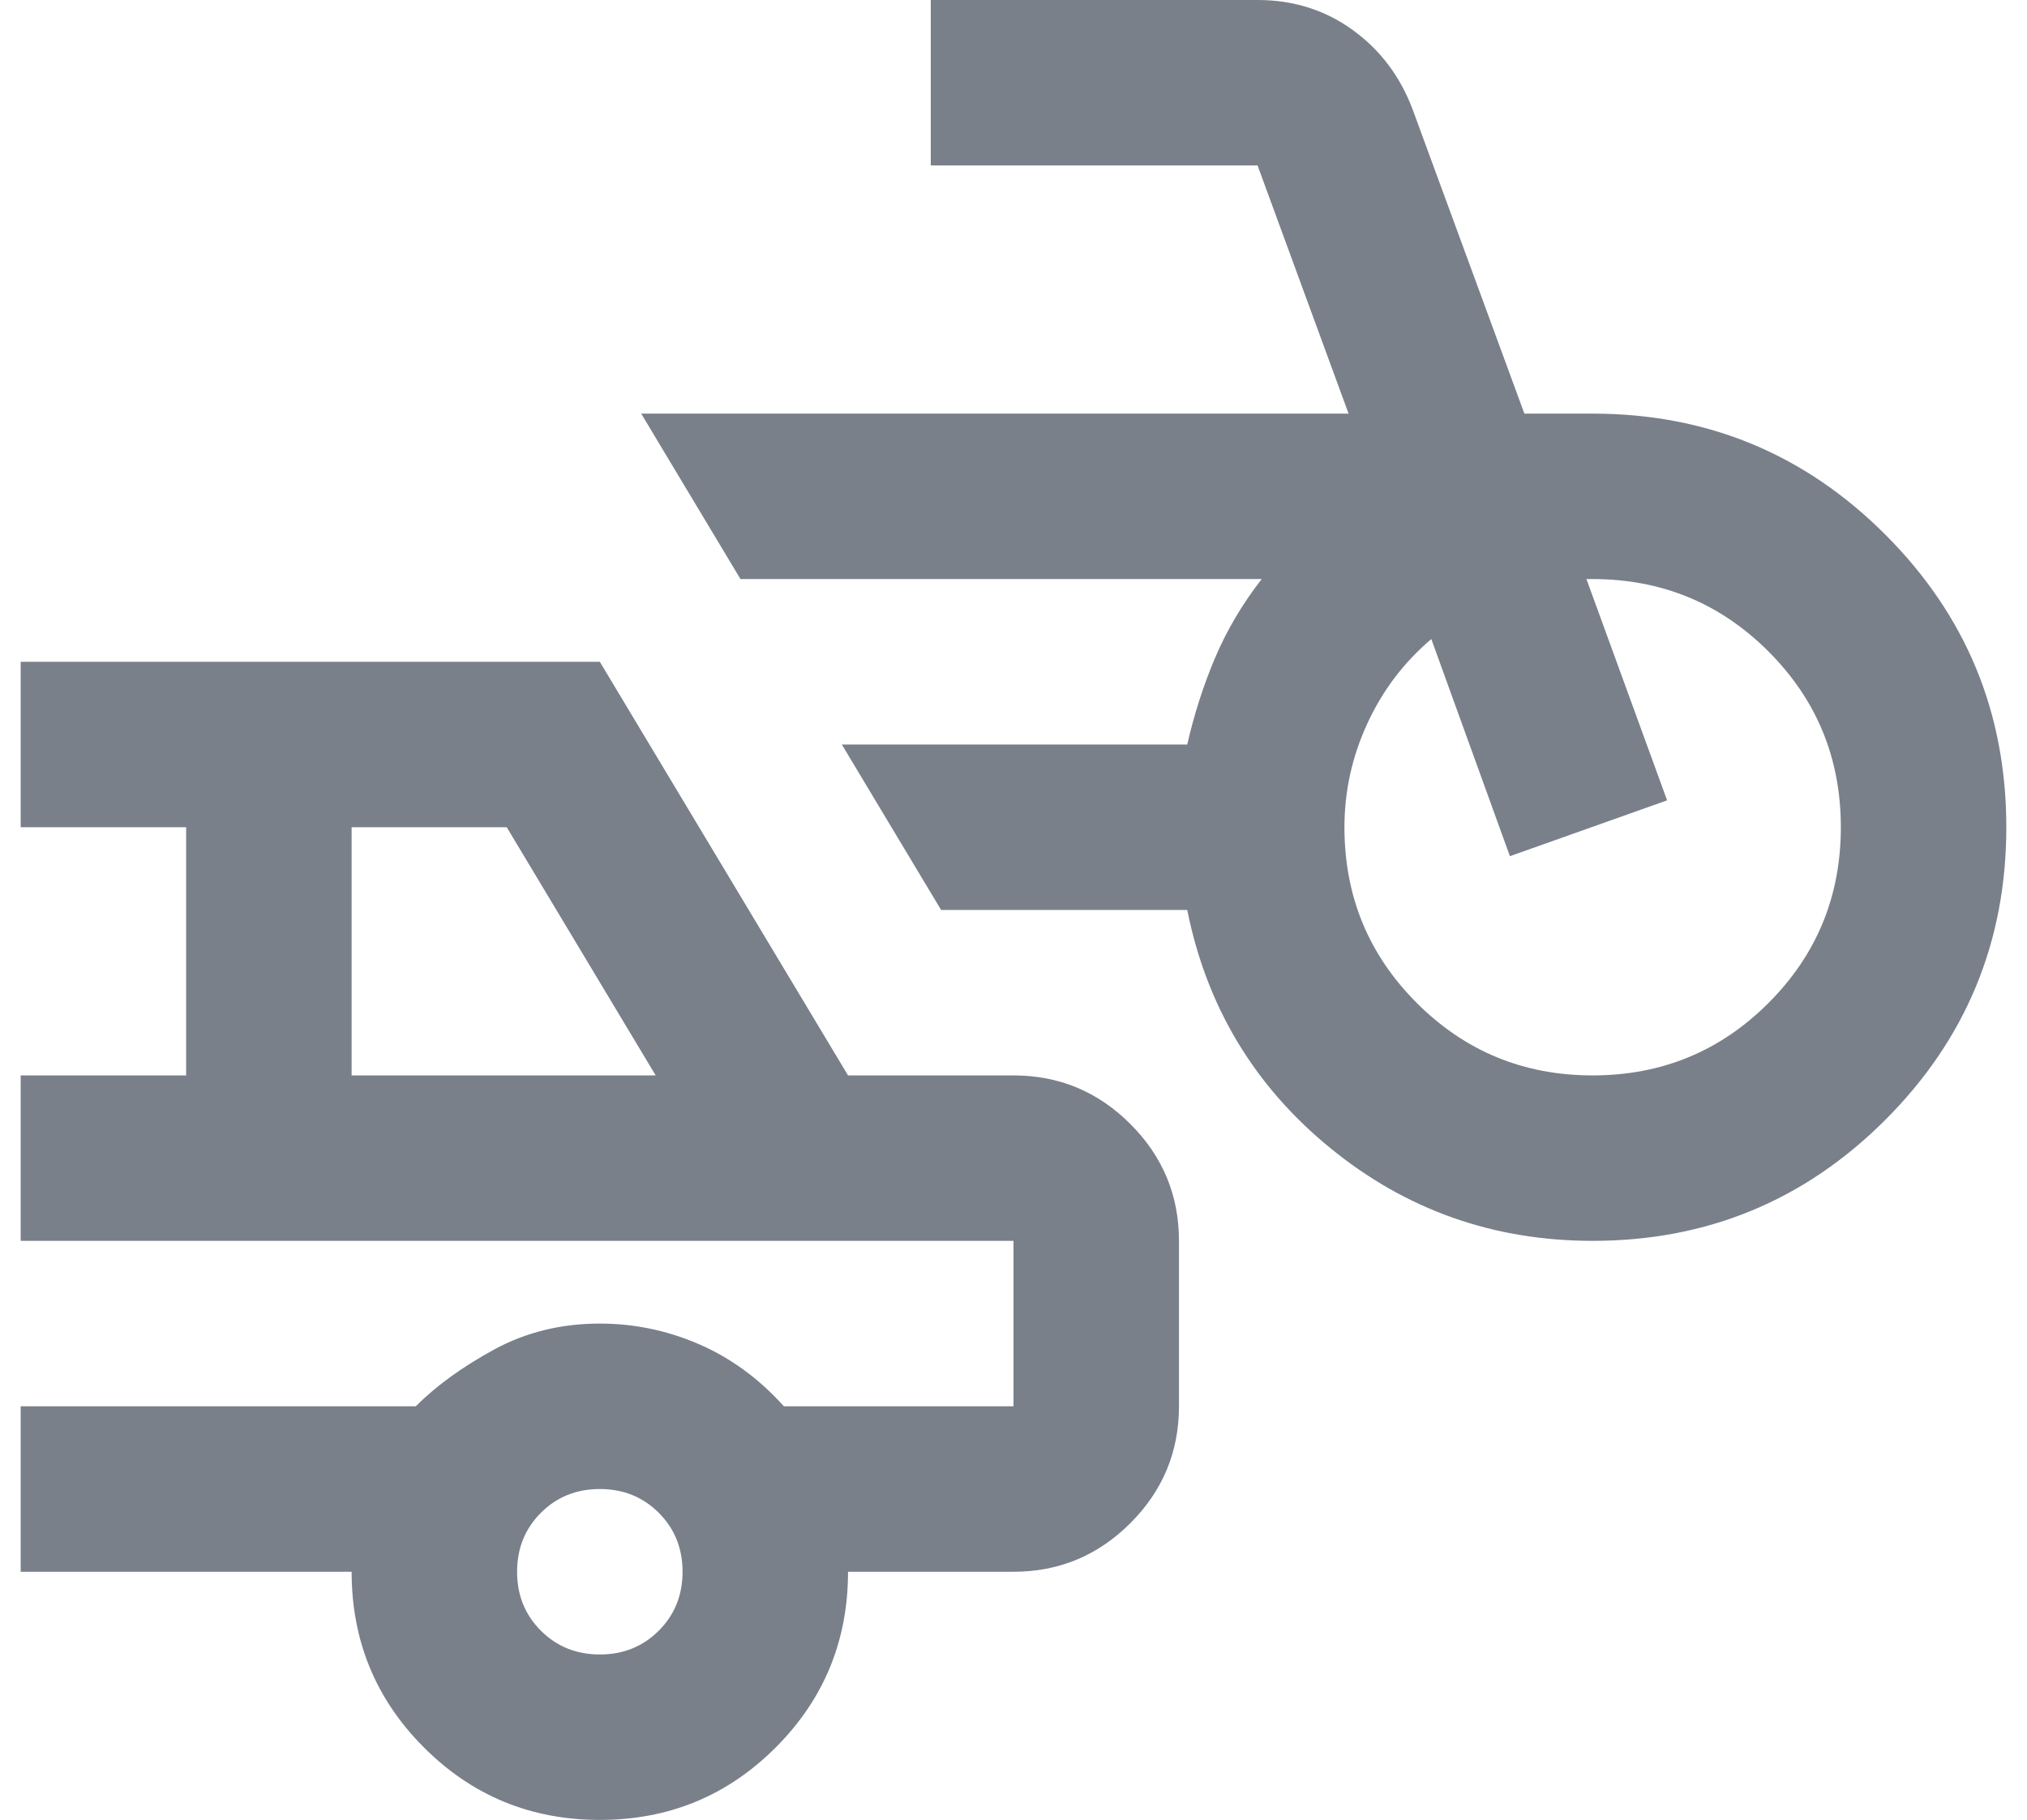 <svg width="49" height="44" viewBox="0 0 49 44" fill="none" xmlns="http://www.w3.org/2000/svg">
<path d="M38.5 30C36.1 30 33.983 29.25 32.15 27.75C30.317 26.25 29.167 24.333 28.7 22H22.75L20.35 18H28.7C28.867 17.267 29.092 16.567 29.375 15.9C29.658 15.233 30.033 14.6 30.5 14H17.9L15.5 10H32.6L30.4 4H22.5V0H30.4C31.267 0 32.033 0.242 32.7 0.725C33.367 1.208 33.85 1.85 34.15 2.65L36.85 10H38.5C41.267 10 43.625 10.975 45.575 12.925C47.525 14.875 48.5 17.233 48.5 20C48.5 22.767 47.525 25.125 45.575 27.075C43.625 29.025 41.267 30 38.5 30ZM38.5 26C40.167 26 41.583 25.417 42.75 24.25C43.917 23.083 44.5 21.667 44.5 20C44.5 18.333 43.917 16.917 42.75 15.75C41.583 14.583 40.167 14 38.5 14H38.35L40.3 19.35L36.5 20.7L34.6 15.45C33.933 16.017 33.417 16.7 33.05 17.5C32.683 18.3 32.5 19.133 32.5 20C32.5 21.667 33.083 23.083 34.25 24.25C35.417 25.417 36.833 26 38.5 26ZM14.5 44C12.833 44 11.417 43.417 10.25 42.25C9.083 41.083 8.5 39.667 8.5 38H0.5V34H10.05C10.55 33.5 11.183 33.042 11.95 32.625C12.717 32.208 13.567 32 14.5 32C15.333 32 16.133 32.167 16.9 32.5C17.667 32.833 18.35 33.333 18.95 34H24.5V30H0.5V26H4.5V20H0.5V16H14.5L20.5 26H24.5C25.6 26 26.542 26.392 27.325 27.175C28.108 27.958 28.5 28.9 28.5 30V34C28.5 35.1 28.108 36.042 27.325 36.825C26.542 37.608 25.6 38 24.5 38H20.5C20.5 39.667 19.917 41.083 18.75 42.25C17.583 43.417 16.167 44 14.5 44ZM8.5 26H15.85L12.25 20H8.5V26ZM14.5 40C15.067 40 15.542 39.808 15.925 39.425C16.308 39.042 16.5 38.567 16.5 38C16.5 37.433 16.308 36.958 15.925 36.575C15.542 36.192 15.067 36 14.5 36C13.933 36 13.458 36.192 13.075 36.575C12.692 36.958 12.5 37.433 12.5 38C12.5 38.567 12.692 39.042 13.075 39.425C13.458 39.808 13.933 40 14.5 40Z" fill="#79808A"/>
</svg>
